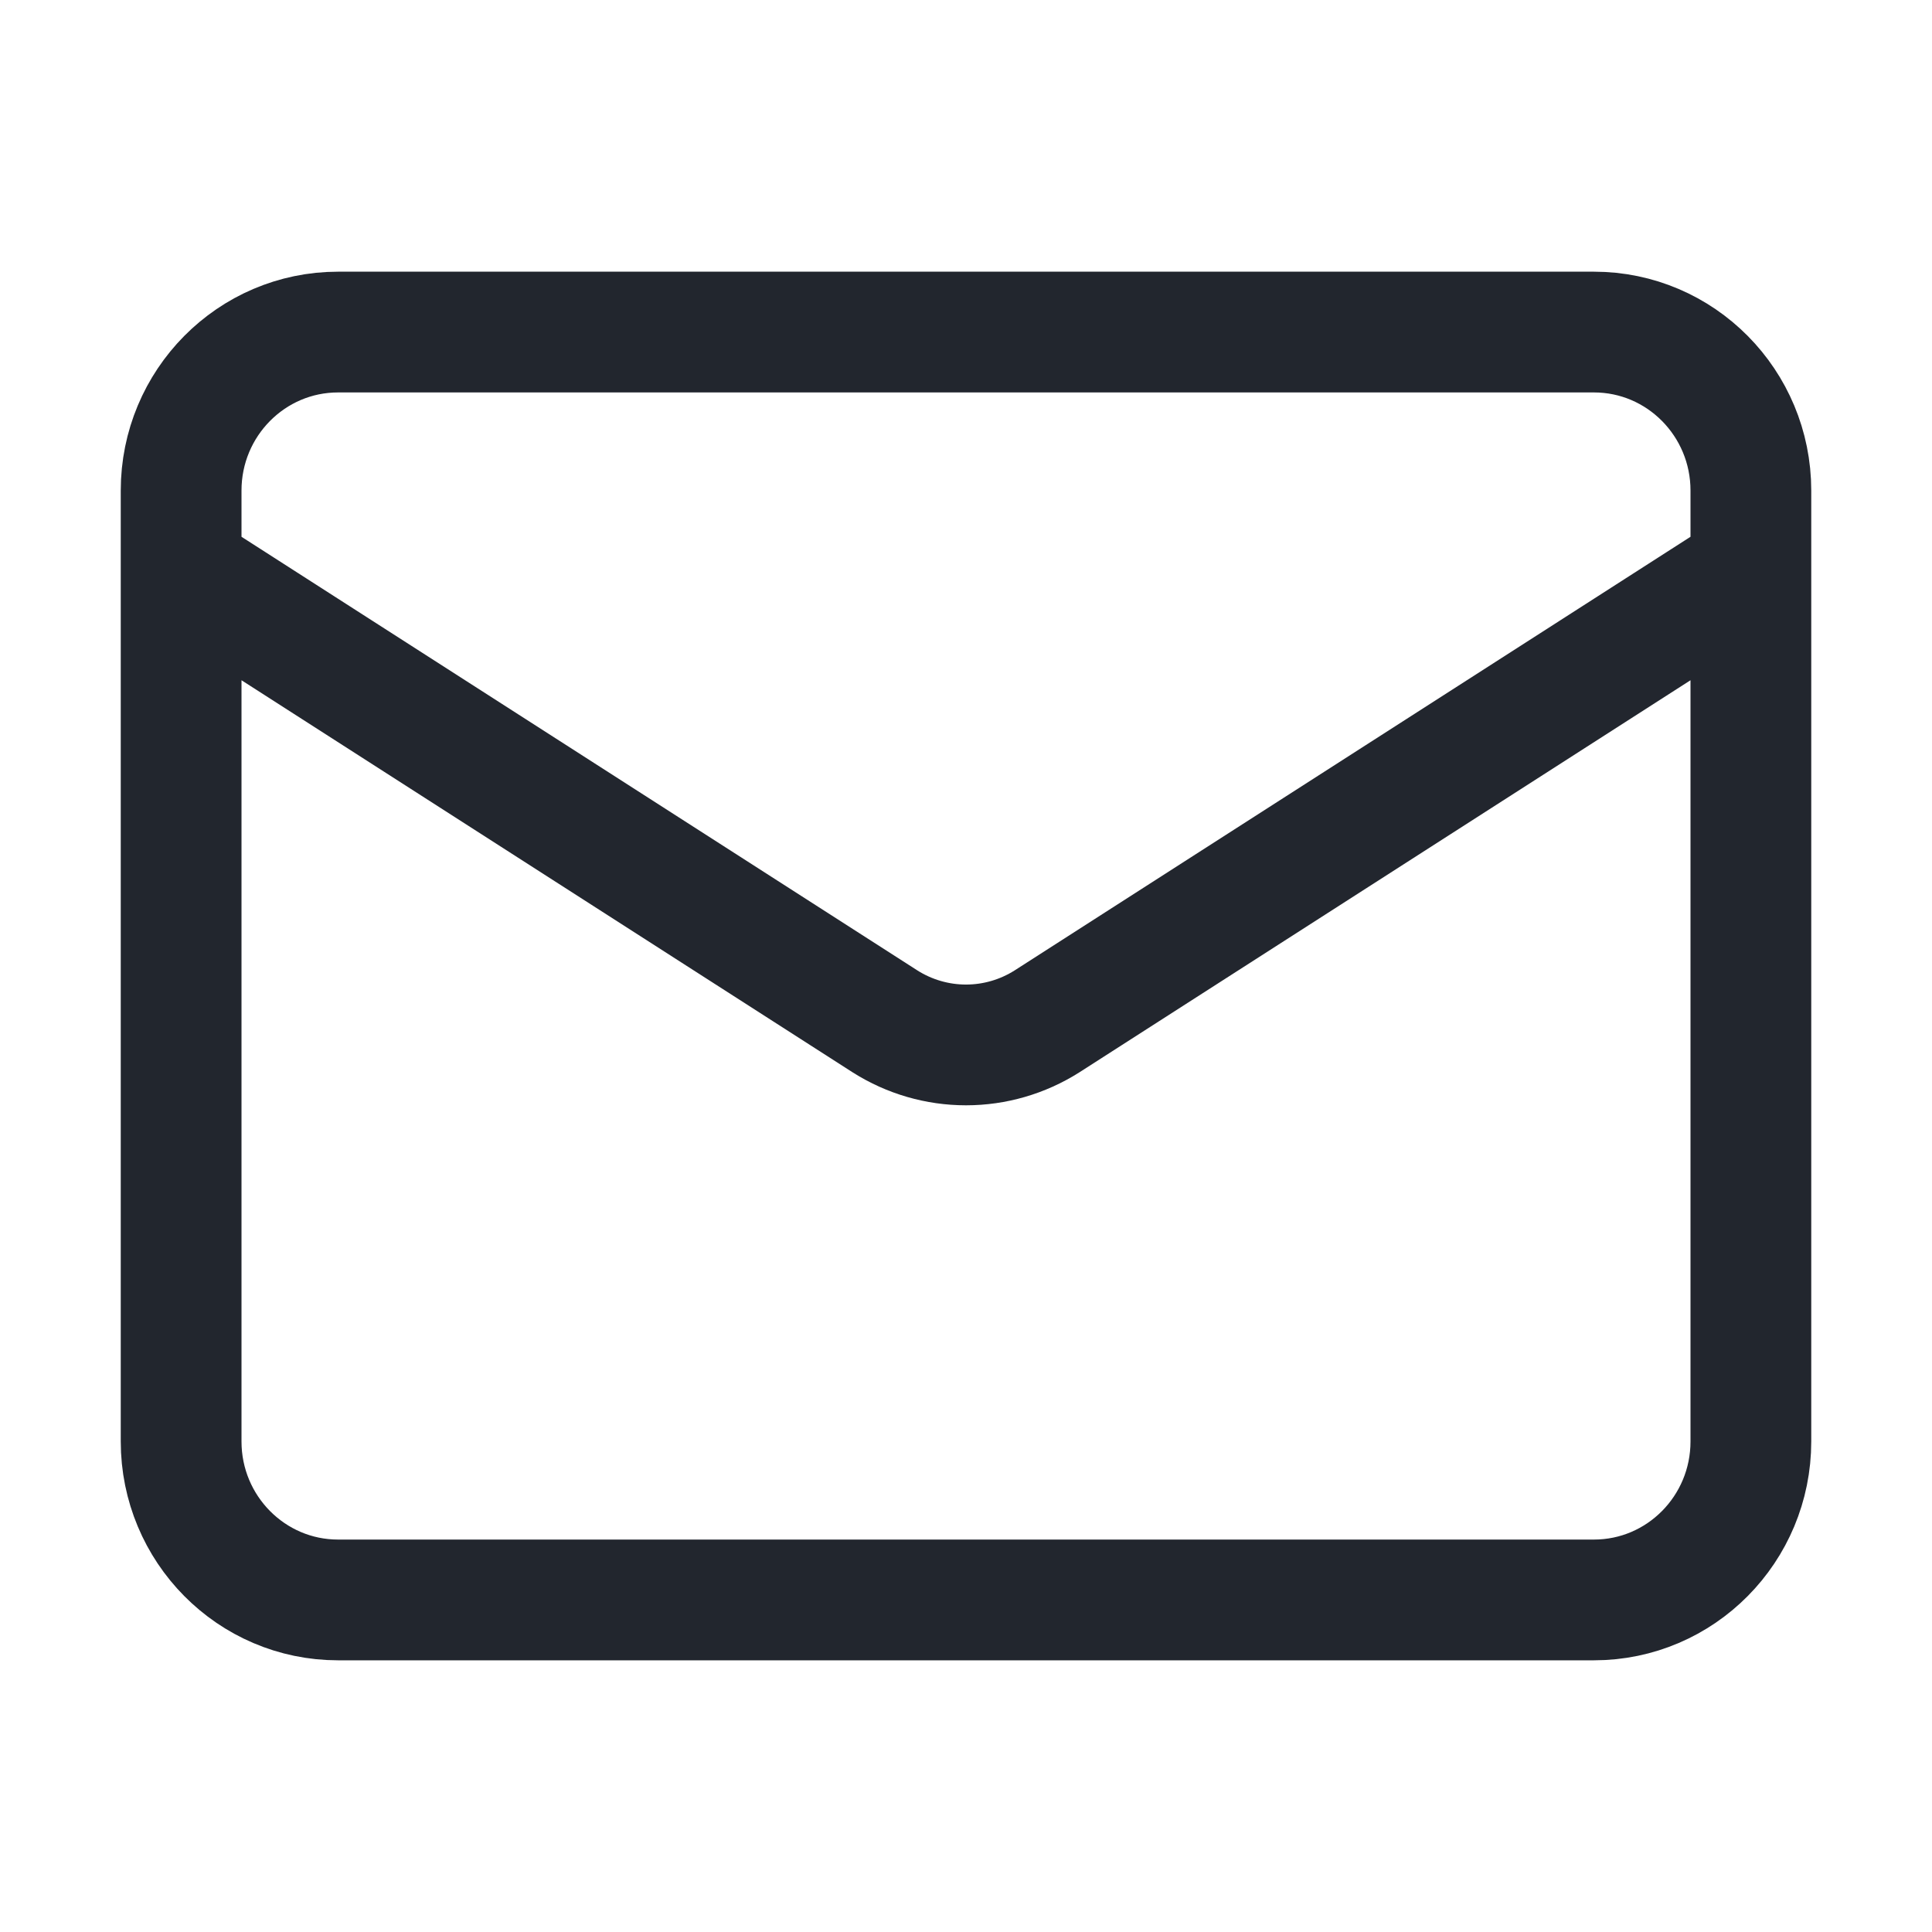<svg width="48" height="48" viewBox="0 0 48 48" fill="none" xmlns="http://www.w3.org/2000/svg">
<path d="M43.5 14.156L26.009 25.378C25.407 25.759 24.71 25.961 24 25.961C23.29 25.961 22.593 25.759 21.991 25.378L4.5 14.156M8.4 8.25H39.6C41.754 8.25 43.5 10.013 43.5 12.188V35.812C43.5 37.987 41.754 39.75 39.6 39.75H8.4C6.246 39.75 4.5 37.987 4.5 35.812V12.188C4.5 10.013 6.246 8.25 8.4 8.25Z" stroke="#22262E" stroke-width="3" stroke-linecap="round" stroke-linejoin="round"/>
</svg>
